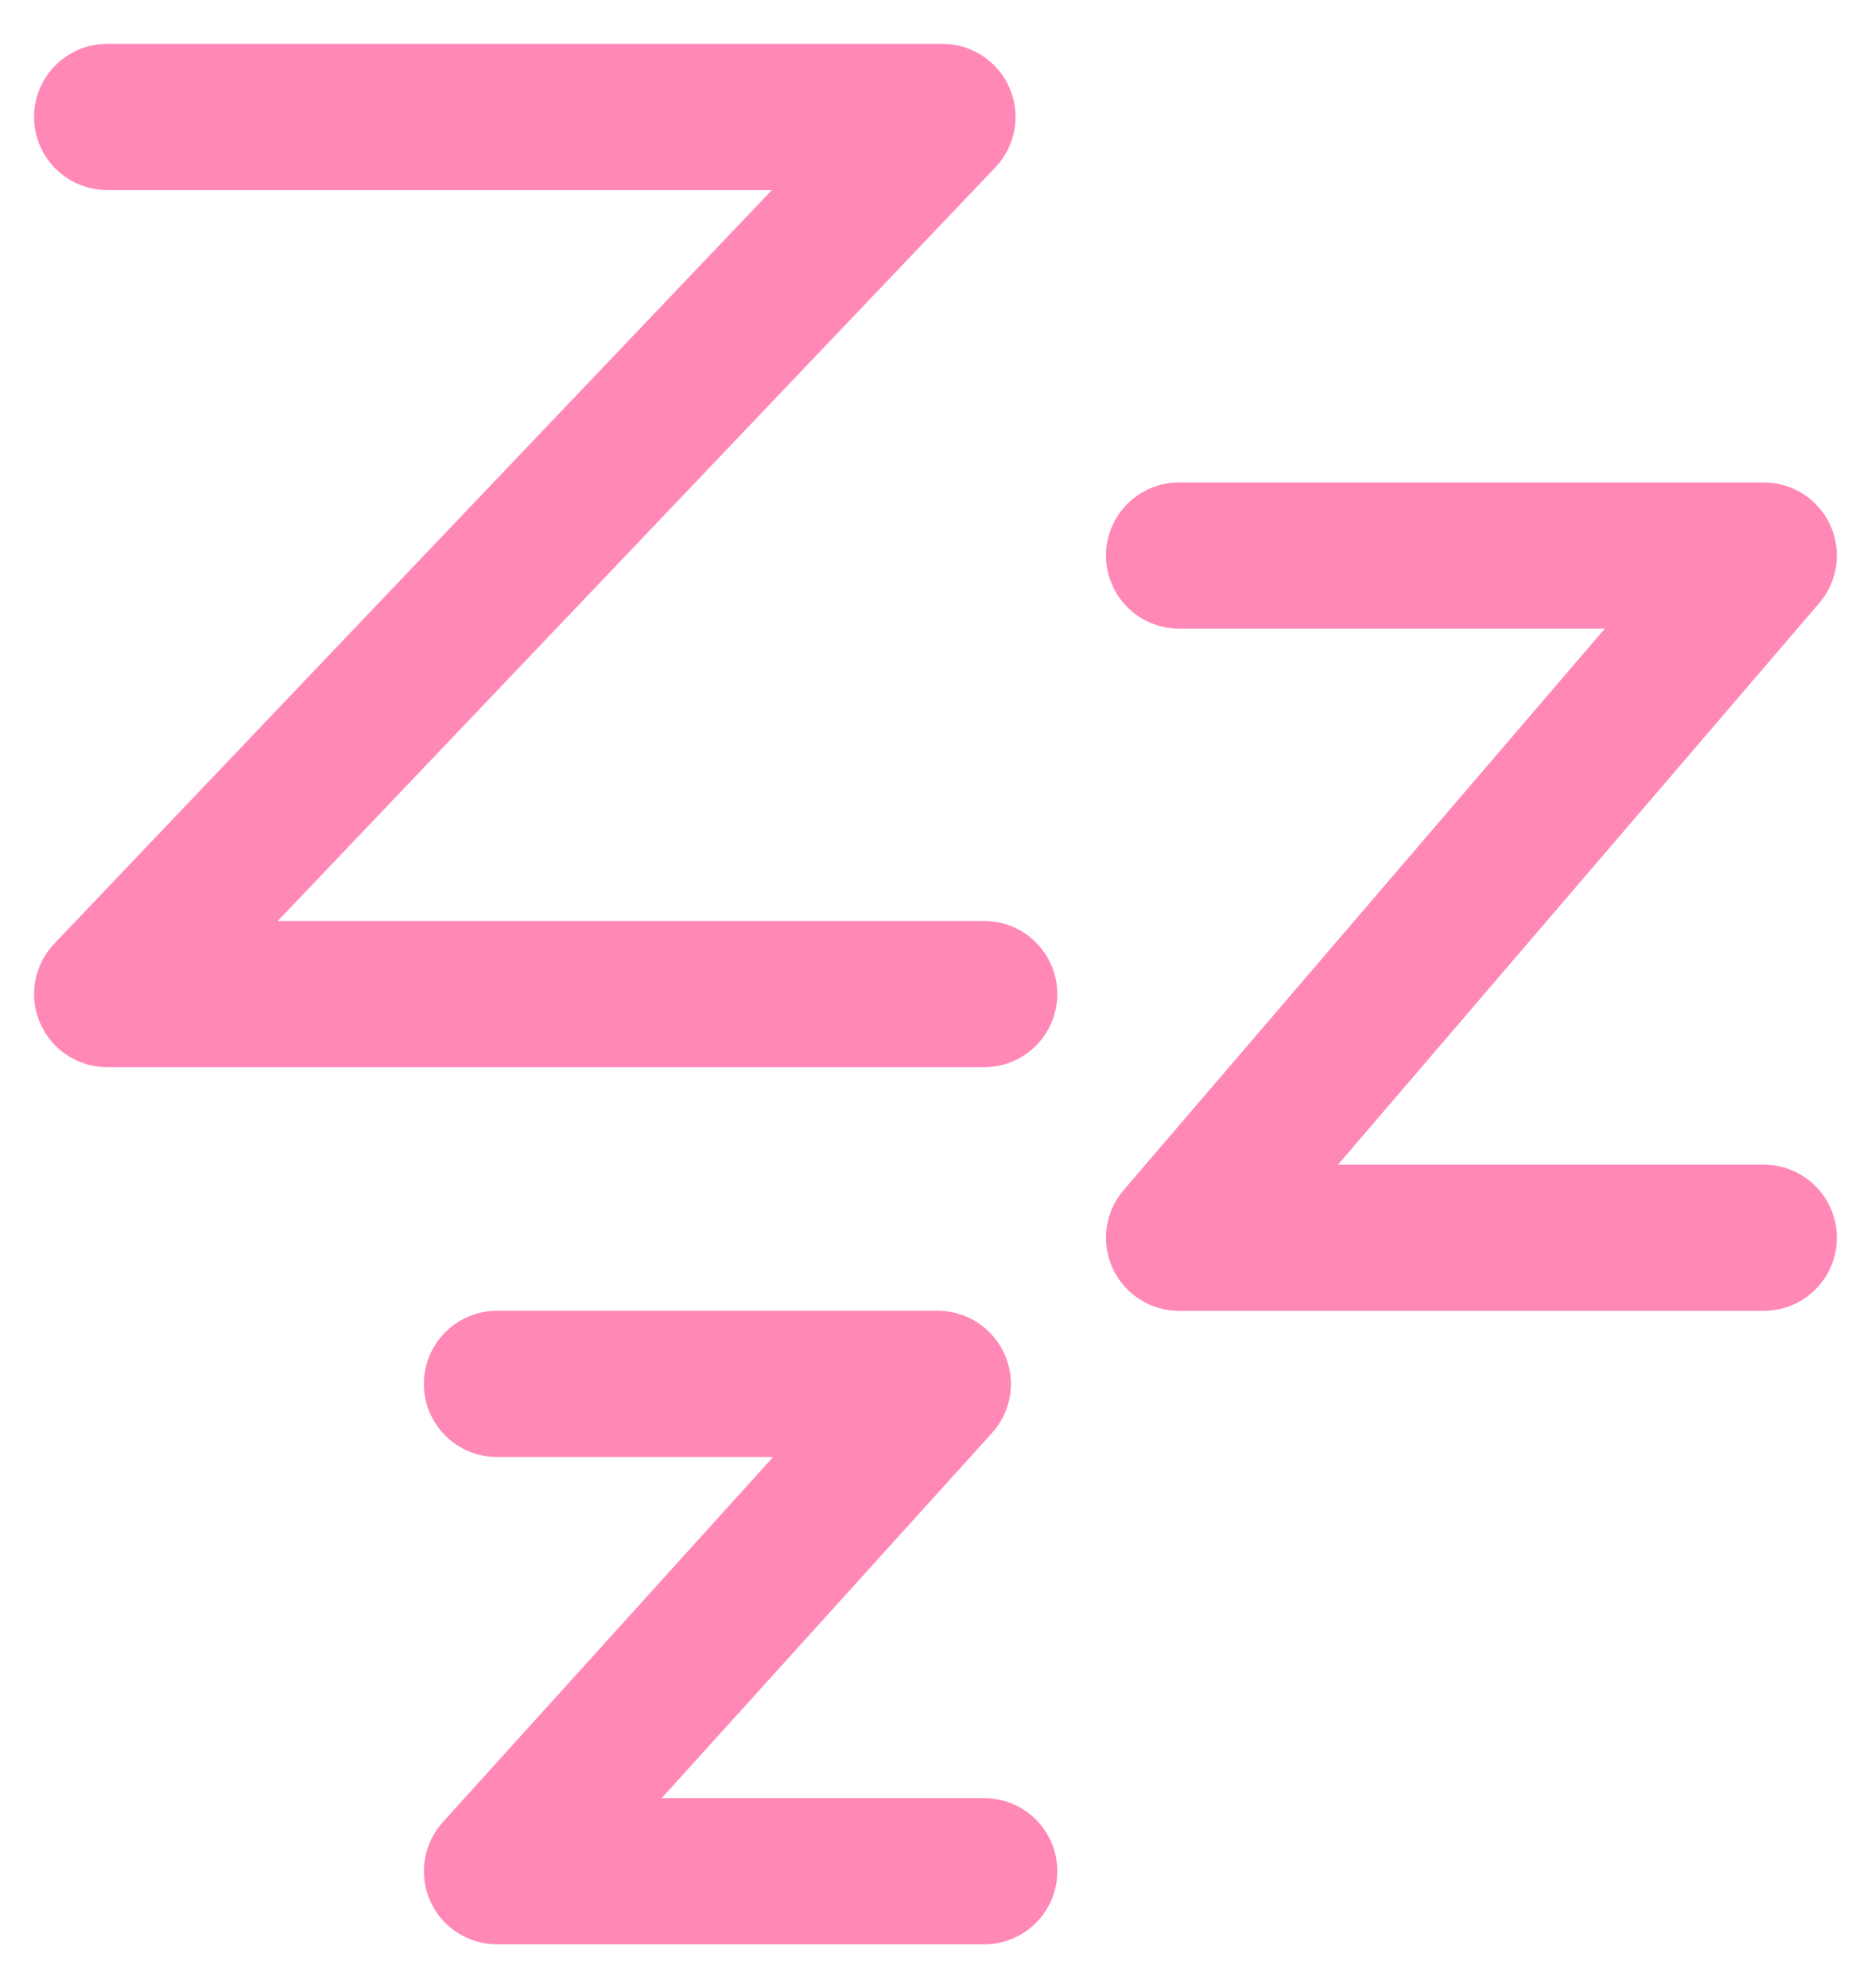 <svg xmlns="http://www.w3.org/2000/svg" fill="none" viewBox="0 0 32 34" height="34" width="32">
<path fill="#FF88B6" d="M0.583 2C0.583 1.31 1.143 0.75 1.833 0.75H16.119C16.619 0.75 17.071 1.048 17.268 1.508C17.465 1.967 17.369 2.5 17.024 2.862L4.75 15.75H16.833C17.523 15.75 18.083 16.31 18.083 17C18.083 17.69 17.523 18.25 16.833 18.25H1.833C1.333 18.25 0.881 17.952 0.684 17.492C0.487 17.033 0.583 16.5 0.928 16.138L13.202 3.25H1.833C1.143 3.25 0.583 2.69 0.583 2Z" clip-rule="evenodd" fill-rule="evenodd"></path>
<path fill="#FF88B6" d="M18.916 9.5C18.916 8.81 19.476 8.25 20.166 8.25H30.166C30.654 8.25 31.098 8.534 31.302 8.978C31.506 9.421 31.433 9.943 31.115 10.313L22.884 19.917H30.166C30.856 19.917 31.416 20.476 31.416 21.167C31.416 21.857 30.856 22.417 30.166 22.417H20.166C19.678 22.417 19.234 22.133 19.03 21.689C18.826 21.245 18.899 20.724 19.217 20.353L27.448 10.75H20.166C19.476 10.75 18.916 10.19 18.916 9.5Z" clip-rule="evenodd" fill-rule="evenodd"></path>
<path fill="#FF88B6" d="M7.25 23.666C7.25 22.976 7.81 22.416 8.5 22.416H16.04C16.534 22.416 16.982 22.708 17.182 23.16C17.383 23.611 17.298 24.139 16.967 24.505L11.317 30.75H16.833C17.524 30.75 18.083 31.309 18.083 32C18.083 32.69 17.524 33.25 16.833 33.25H8.5C8.006 33.25 7.558 32.959 7.357 32.507C7.157 32.055 7.242 31.528 7.573 31.161L13.223 24.916H8.5C7.81 24.916 7.25 24.357 7.25 23.666Z" clip-rule="evenodd" fill-rule="evenodd"></path>
</svg>
